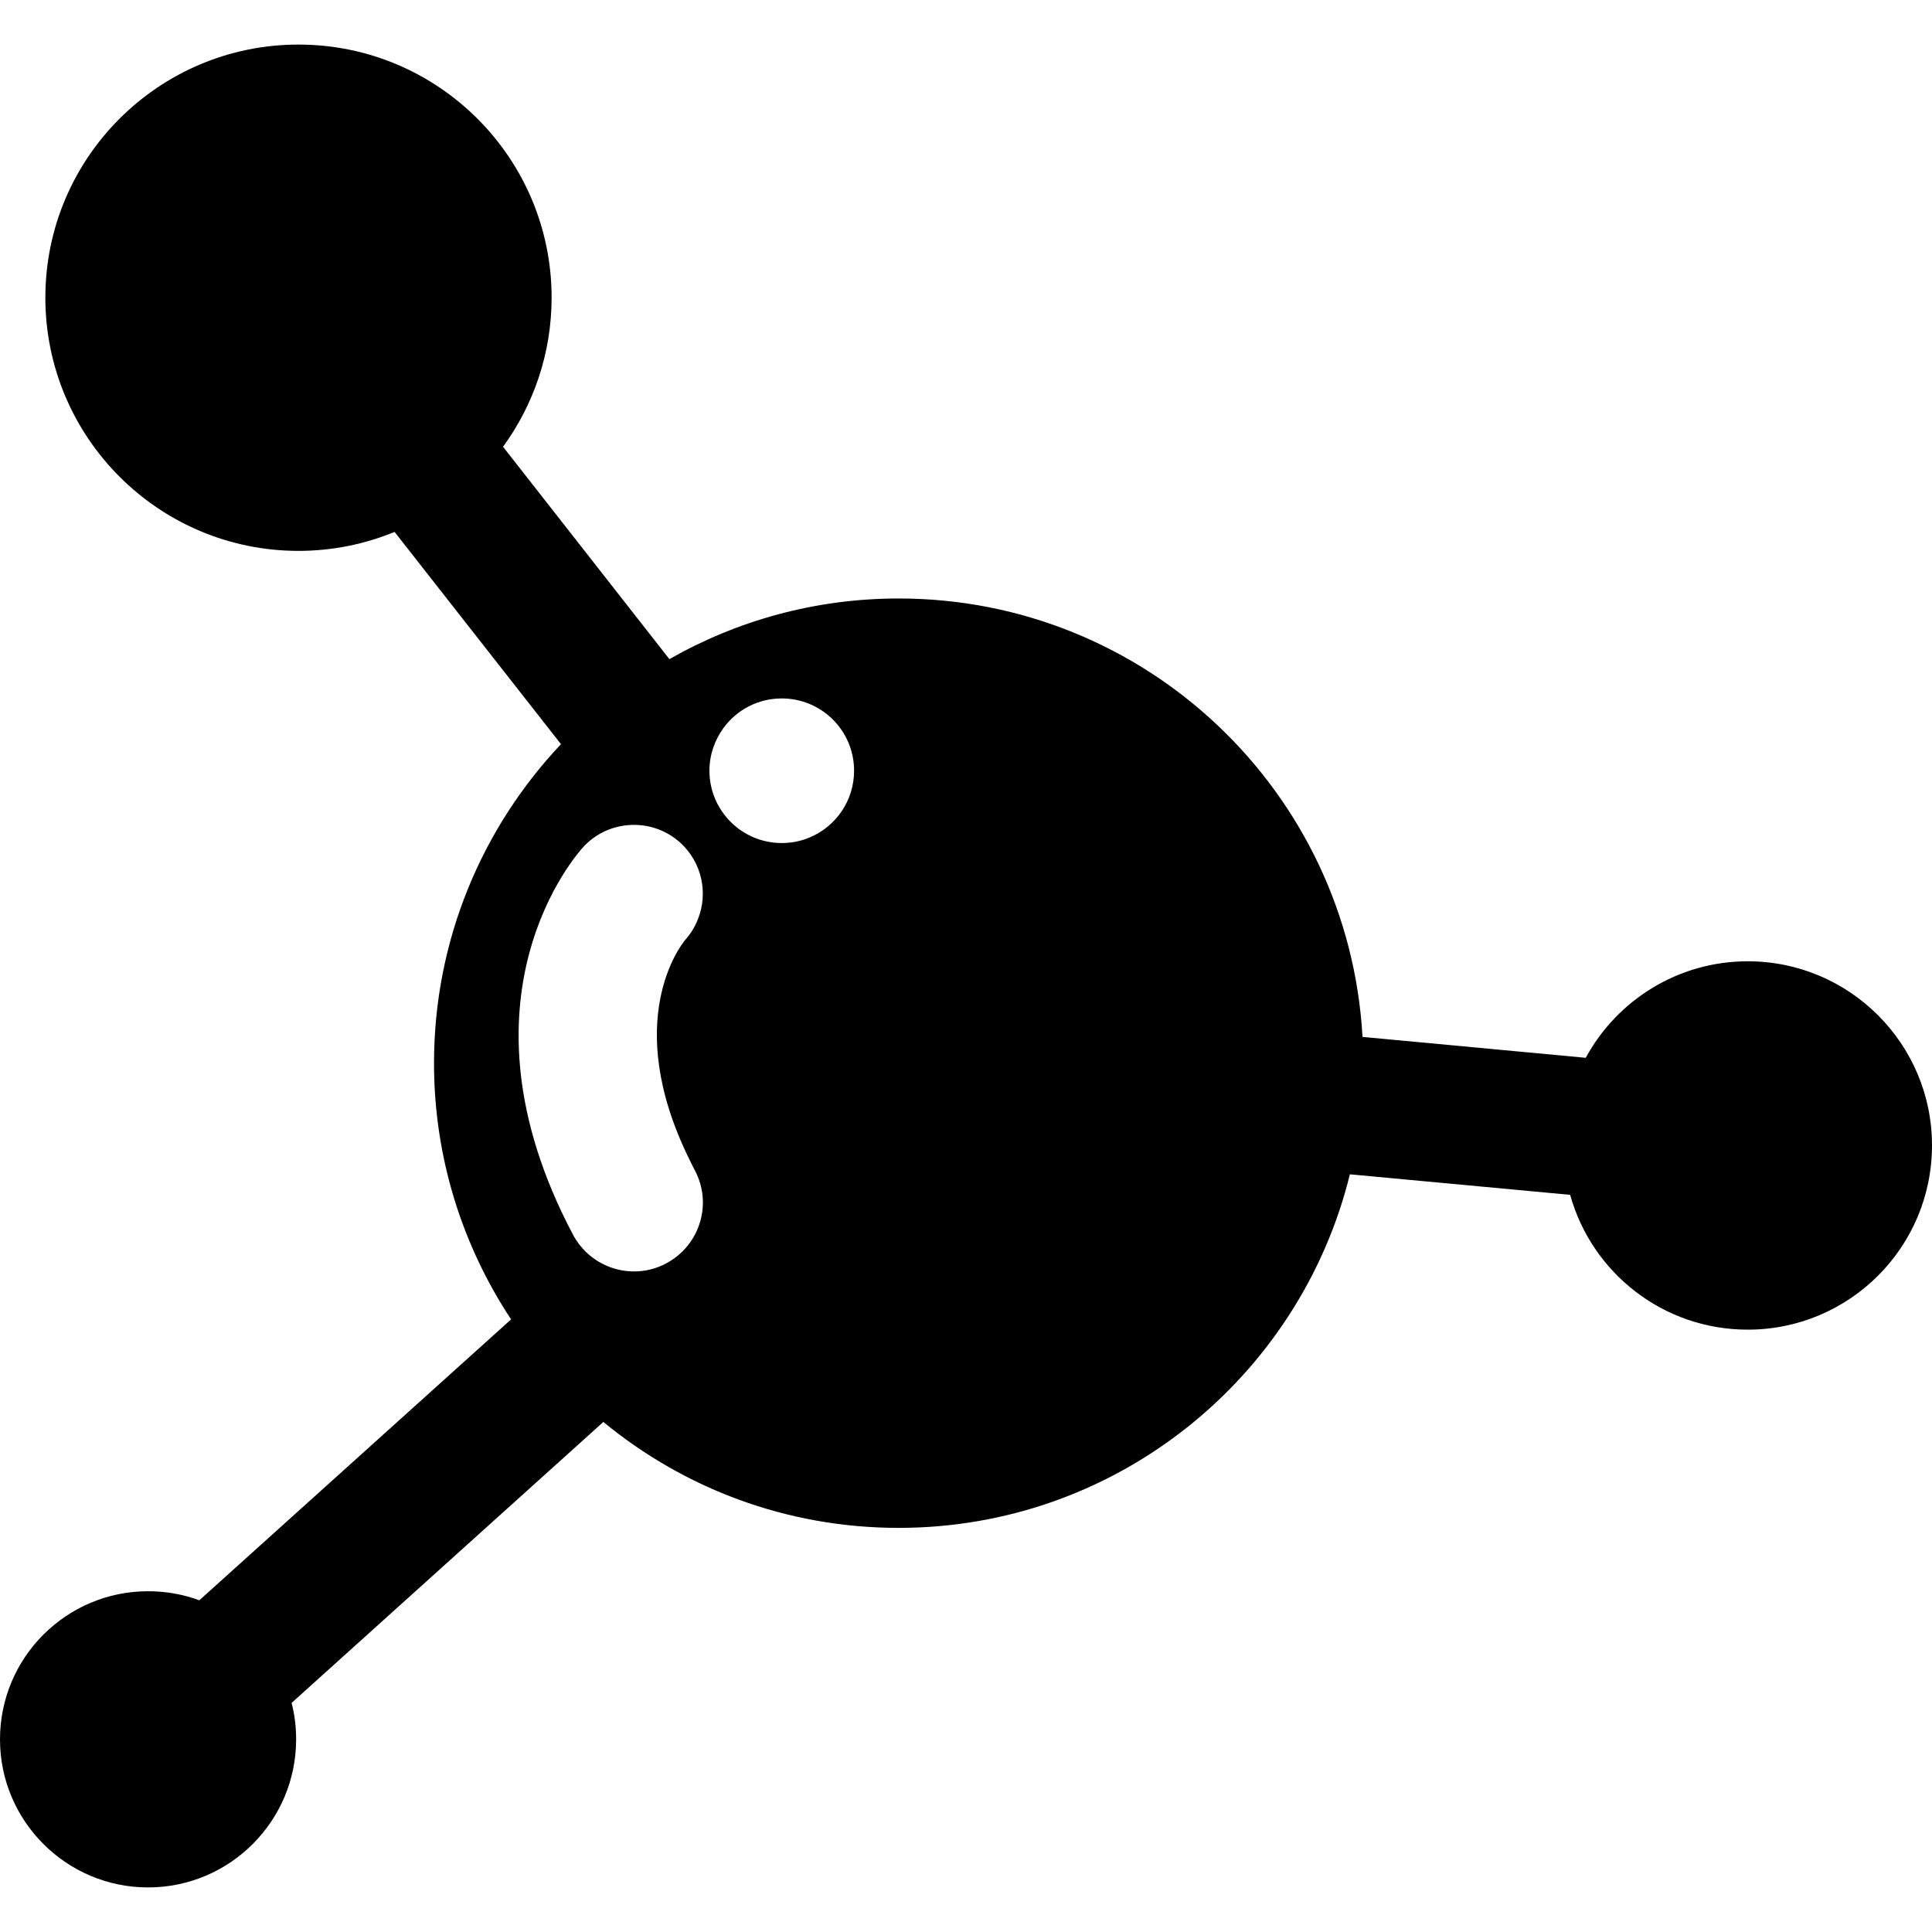 <?xml version="1.0" encoding="iso-8859-1"?>
<!-- Uploaded to: SVG Repo, www.svgrepo.com, Generator: SVG Repo Mixer Tools -->
<!DOCTYPE svg PUBLIC "-//W3C//DTD SVG 1.1//EN" "http://www.w3.org/Graphics/SVG/1.1/DTD/svg11.dtd">
<svg fill="#000000" version="1.1" id="Capa_1" xmlns="http://www.w3.org/2000/svg" xmlns:xlink="http://www.w3.org/1999/xlink" 
	 width="800px" height="800px" viewBox="0 0 31.988 31.988"
	 xml:space="preserve">
<g>
	<path d="M28.938,15.916c-1.157,0-2.166,0.646-2.683,1.598l-3.696-0.346c-0.227-4.047-3.578-7.259-7.68-7.259
		c-1.382,0-2.675,0.366-3.796,1.004L8.329,7.397c0.504-0.692,0.804-1.546,0.804-2.469c0-2.314-1.878-4.19-4.191-4.19
		s-4.191,1.876-4.191,4.19c0,2.315,1.878,4.193,4.191,4.193c0.562,0,1.1-0.112,1.591-0.314l2.755,3.514
		c-1.301,1.379-2.102,3.237-2.102,5.282c0,1.568,0.472,3.025,1.276,4.242L3.3,26.496c-0.264-0.098-0.55-0.15-0.849-0.15
		C1.1,26.346,0,27.443,0,28.799c0,1.352,1.1,2.451,2.451,2.451c1.355,0,2.452-1.1,2.452-2.451c0-0.209-0.025-0.412-0.075-0.604
		l5.162-4.652c1.33,1.096,3.03,1.754,4.889,1.754c3.612,0,6.645-2.494,7.471-5.854l3.647,0.34c0.358,1.288,1.537,2.232,2.94,2.232
		c1.685,0,3.051-1.365,3.051-3.051C31.988,17.283,30.622,15.916,28.938,15.916z M11.03,20.918c-0.171,0.092-0.354,0.133-0.534,0.133
		c-0.292,0-0.578-0.115-0.792-0.32c-0.084-0.082-0.158-0.176-0.216-0.287c-2.08-3.928,0.079-6.321,0.171-6.422
		c0.188-0.203,0.43-0.32,0.683-0.354c0.329-0.045,0.671,0.053,0.931,0.293c0.354,0.331,0.452,0.832,0.283,1.256
		c-0.047,0.122-0.117,0.239-0.21,0.344c-0.066,0.078-1.065,1.333,0.066,3.631c0.029,0.062,0.06,0.121,0.093,0.186
		C11.8,19.934,11.587,20.621,11.03,20.918z M13.4,13.868c-0.141,0.059-0.295,0.09-0.457,0.09c-0.66,0-1.197-0.536-1.197-1.197
		c0-0.265,0.088-0.509,0.233-0.708c0.217-0.297,0.567-0.489,0.964-0.489c0.662,0,1.198,0.534,1.198,1.197
		C14.141,13.259,13.836,13.689,13.4,13.868z"/>
</g>
</svg>